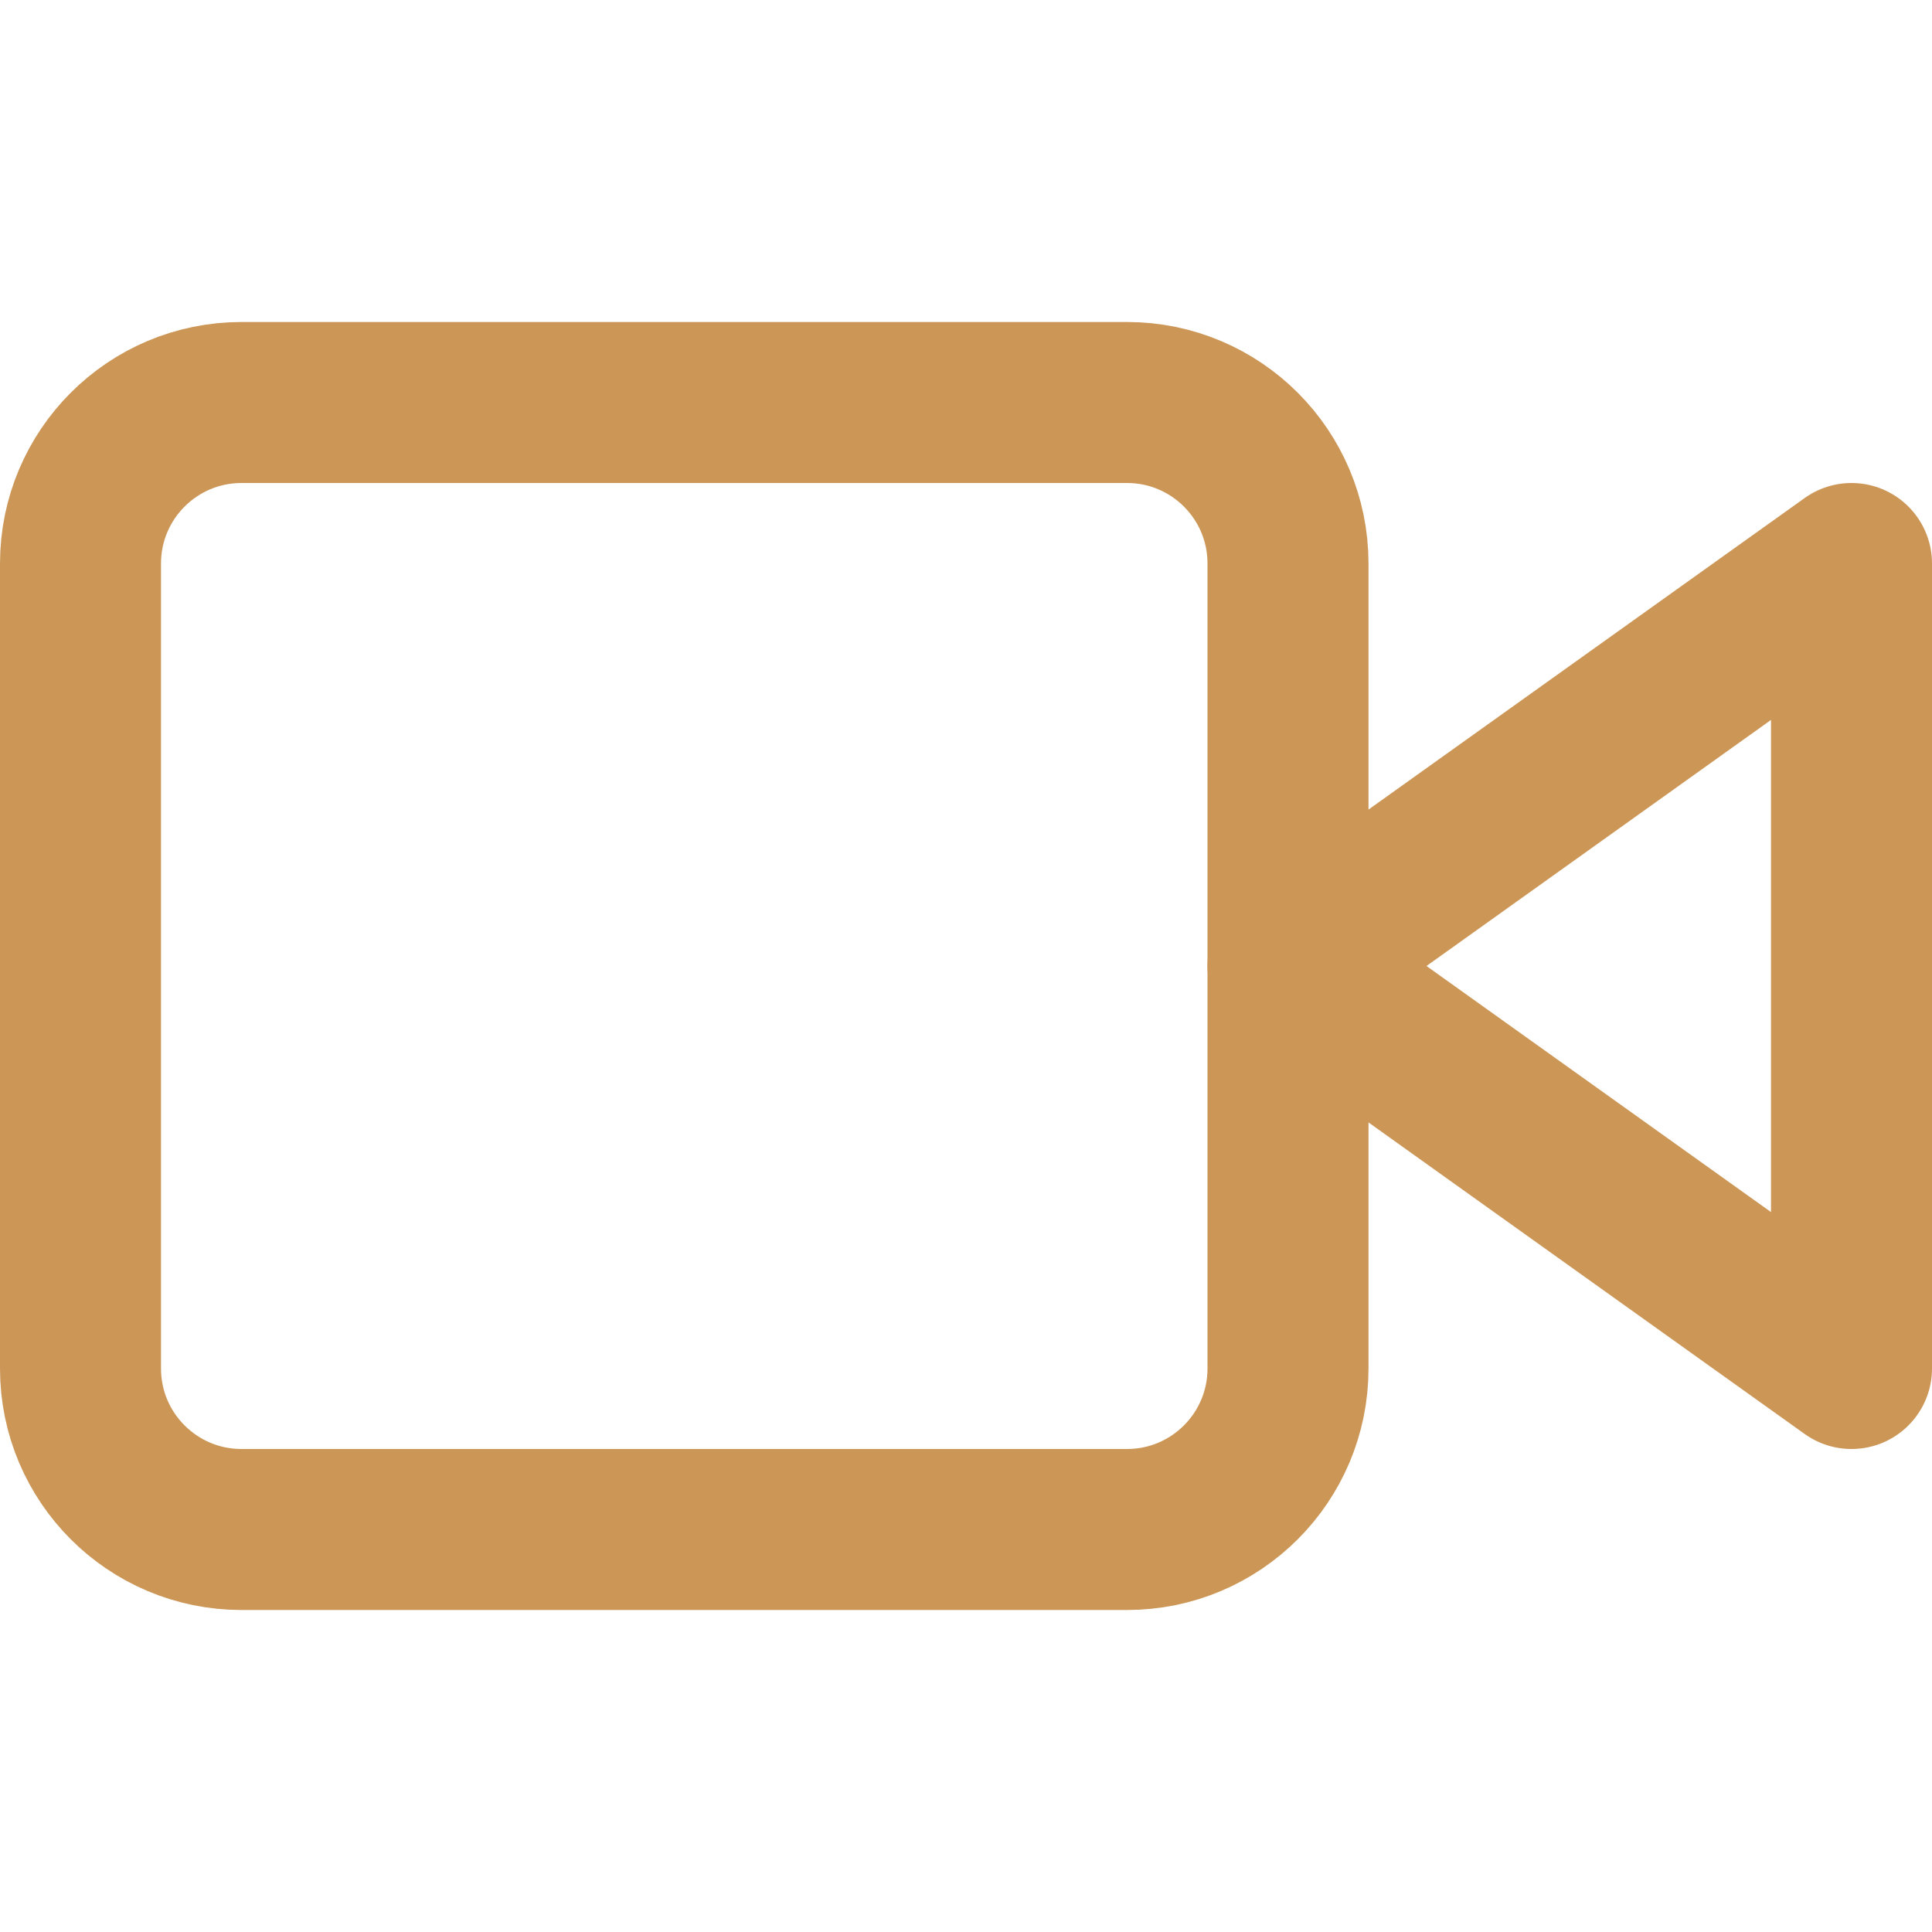 <svg width="48" height="48" viewBox="0 0 48 48" fill="none" xmlns="http://www.w3.org/2000/svg">
<path d="M46 14L32 24L46 34V14Z" stroke="#CC9656" stroke-width="4" stroke-linecap="round" stroke-linejoin="round"></path>
<path d="M28 10H6C3.791 10 2 11.791 2 14V34C2 36.209 3.791 38 6 38H28C30.209 38 32 36.209 32 34V14C32 11.791 30.209 10 28 10Z" stroke="#CC9656" stroke-width="4" stroke-linecap="round" stroke-linejoin="round"></path>
</svg>

